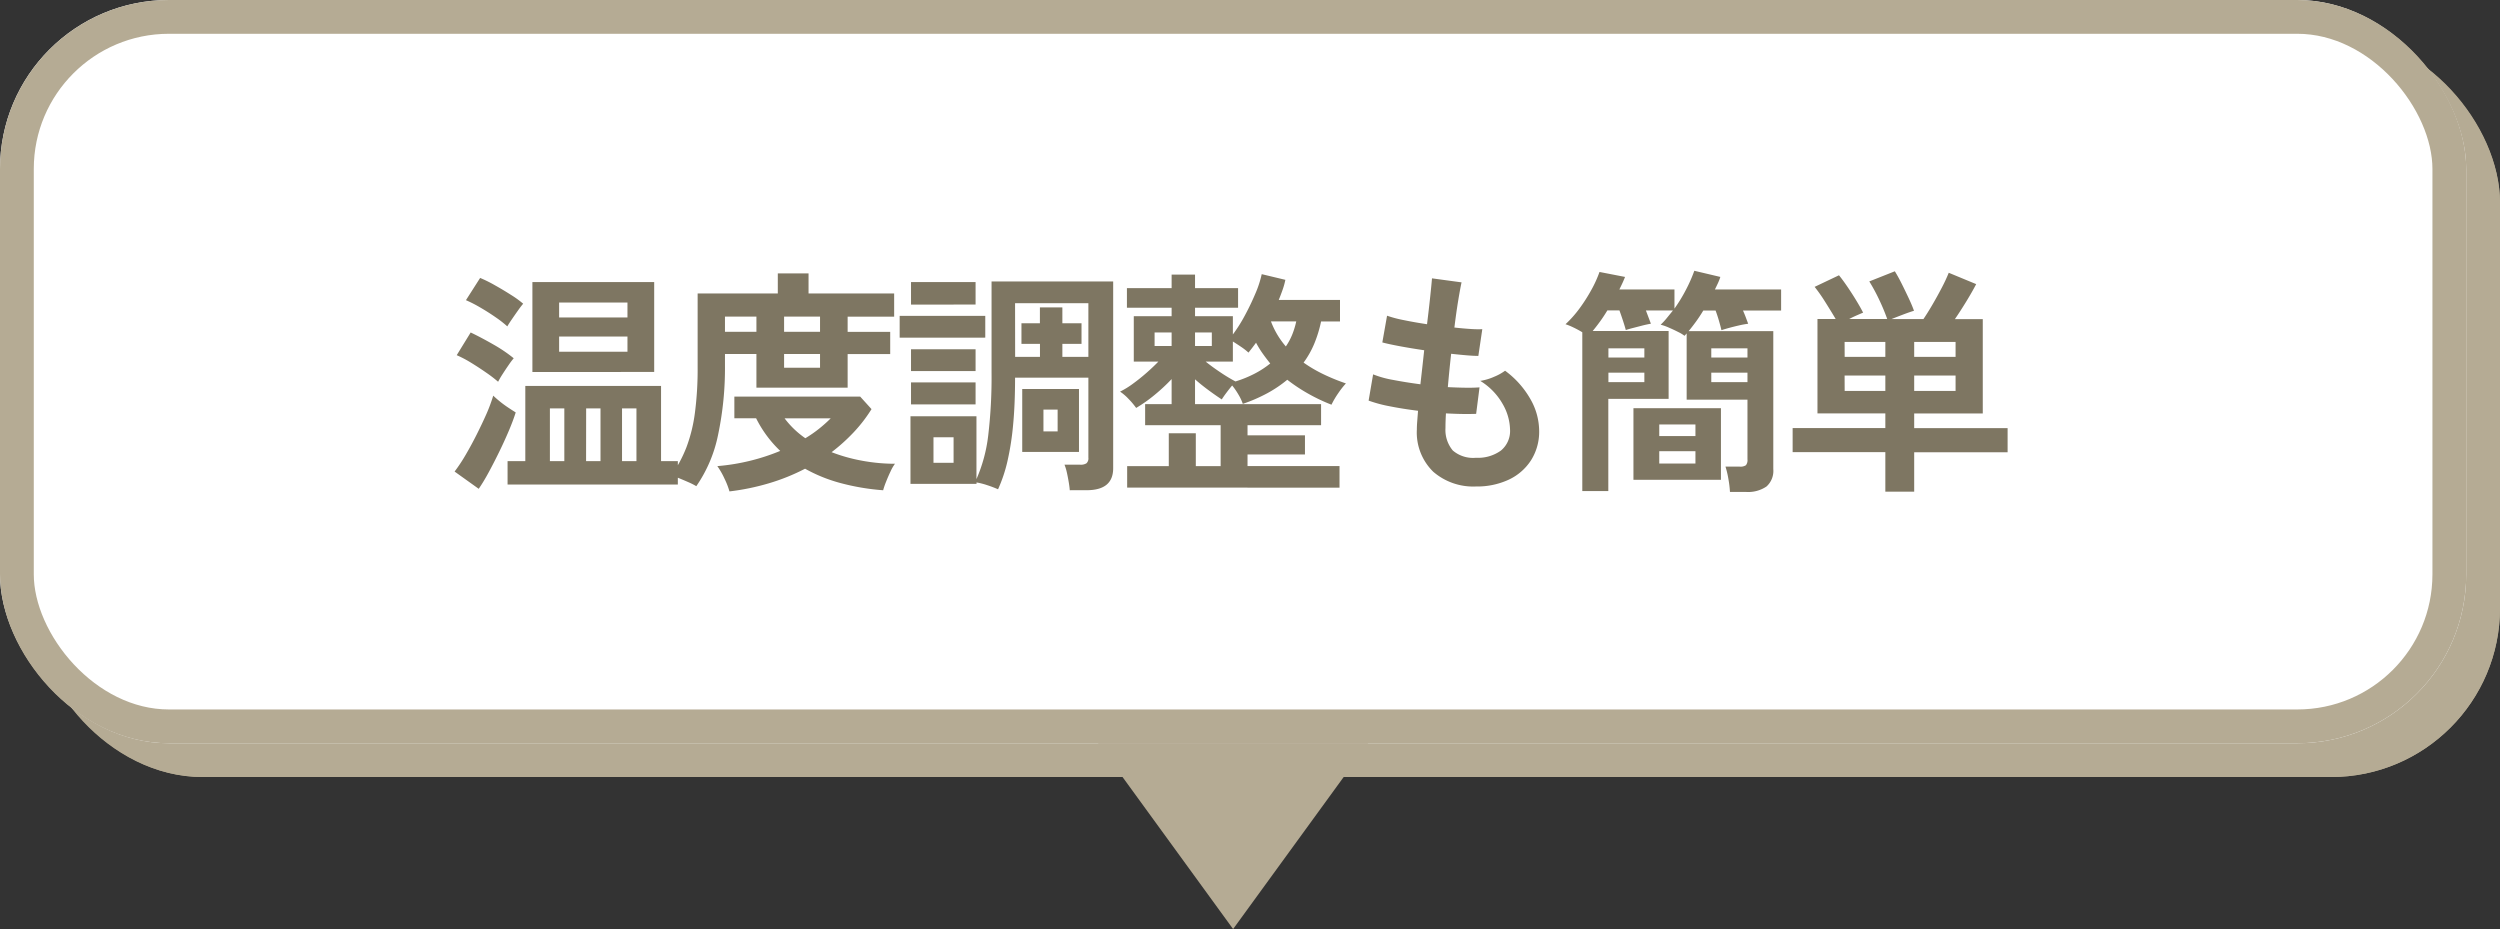 <svg height="55" viewBox="0 0 148 55" width="148" xmlns="http://www.w3.org/2000/svg"><rect x="0" y="0" width="148" height="55" fill="#333333" stroke="none"/><g transform="translate(-10 .28)"><g fill="#b5ab94" stroke="#b5ab94" stroke-width="2"><rect height="44" rx="10" stroke="none" width="146" x="12" y="1.72"/><rect fill="none" height="42" rx="9" width="144" x="13" y="2.72"/></g><g fill="#fff" stroke="#b5ab94" stroke-width="2"><rect height="44" rx="10" stroke="none" width="146" x="10" y="-.28"/><rect fill="none" height="42" rx="9" width="144" x="11" y=".72"/></g><path d="m-42.952.686v-1.386h1.05v-4.452h8.036v4.452h.994v1.386zm1.47-6.664v-5.322h7.21v5.32zm-3.178 6.916-1.428-1.022a9.666 9.666 0 0 0 .658-.994q.336-.574.651-1.2t.579-1.222a9.7 9.7 0 0 0 .4-1.078q.126.126.364.322a6.3 6.3 0 0 0 .511.378q.273.182.455.294-.154.49-.413 1.1t-.567 1.239q-.308.63-.616 1.2t-.594.983zm1.148-6.338a7.777 7.777 0 0 0 -.693-.532q-.441-.308-.917-.6a6.81 6.81 0 0 0 -.84-.441l.826-1.344q.616.294 1.337.707a8.622 8.622 0 0 1 1.211.819 4.5 4.5 0 0 0 -.3.4q-.189.273-.364.546a5.081 5.081 0 0 0 -.26.445zm.546-3.276a6.21 6.21 0 0 0 -.679-.532q-.441-.308-.924-.588a7.775 7.775 0 0 0 -.847-.434l.84-1.316a7.9 7.9 0 0 1 .875.434q.5.28.959.574a5.761 5.761 0 0 1 .714.518 4.923 4.923 0 0 0 -.3.392q-.189.266-.371.532t-.267.416zm3.066 1.5h4.046v-.9h-4.046zm0-2.03h4.046v-.882h-4.046zm-.546 8.506h.854v-3.122h-.854zm2.142 0h.854v-3.122h-.85zm2.128 0h.854v-3.122h-.854zm4.4 1.484a3.917 3.917 0 0 0 -.469-.238q-.287-.126-.56-.238t-.445-.168a7.944 7.944 0 0 0 .889-1.666 9.094 9.094 0 0 0 .5-2.037 19.891 19.891 0 0 0 .161-2.709v-4.354h4.746v-1.19h1.82v1.19h5.068v1.372h-2.754v.9h2.52v1.316h-2.52v1.988h-5.4v-1.992h-1.862v.686a19.13 19.13 0 0 1 -.4 4.06 8.2 8.2 0 0 1 -1.298 3.08zm1.96.308a4.439 4.439 0 0 0 -.284-.735 4.53 4.53 0 0 0 -.434-.763 12.377 12.377 0 0 0 3.724-.9 6.924 6.924 0 0 1 -1.428-1.932h-1.288v-1.284h7.448l.672.742a8.69 8.69 0 0 1 -1.064 1.38 10.678 10.678 0 0 1 -1.3 1.169 10.012 10.012 0 0 0 1.834.511 10.741 10.741 0 0 0 1.918.175 2.435 2.435 0 0 0 -.259.448q-.147.308-.273.63a4.424 4.424 0 0 0 -.168.49 13.547 13.547 0 0 1 -2.557-.435 9.1 9.1 0 0 1 -2.065-.84 12.1 12.1 0 0 1 -2.16.868 13.869 13.869 0 0 1 -2.32.476zm3.234-9.45h2.128v-.9h-2.128zm1.26 6.3a7.349 7.349 0 0 0 .8-.553 8.3 8.3 0 0 0 .7-.623h-2.73a5.269 5.269 0 0 0 1.226 1.176zm-1.26-4.172h2.128v-.812h-2.128zm-3.5-2.128h1.862v-.9h-1.862zm20.412 9.38q-.014-.2-.063-.49t-.112-.574a2.8 2.8 0 0 0 -.137-.448h.938a.615.615 0 0 0 .364-.084.4.4 0 0 0 .112-.336v-4.732h-4.34q0 1.61-.119 2.828a16.213 16.213 0 0 1 -.336 2.135 8.711 8.711 0 0 1 -.553 1.645 6.5 6.5 0 0 0 -.644-.245 4.174 4.174 0 0 0 -.63-.161v.084h-3.91v-4h3.906v3.72a9.058 9.058 0 0 0 .694-2.564 29.4 29.4 0 0 0 .2-3.738v-5.4h7.2v11.058q0 1.3-1.568 1.3zm-2.814-2.268v-3.724h3.36v3.724zm-.42-5.628h1.47v-.77h-1.096v-1.218h1.092v-.938h1.33v.938h1.134v1.218h-1.134v.77h1.54v-3.178h-4.34zm-6.836-1.134v-1.292h5.068v1.288zm.672-1.96v-1.332h3.822v1.33zm0 5.908v-1.3h3.822v1.3zm0-1.974v-1.288h3.822v1.288zm1.33 5.434h1.19v-1.514h-1.19zm6.51-1.862h.84v-1.29h-.84zm4.956 3.33v-1.274h2.464v-1.946h1.6v1.946h1.47v-2.422h-4.47v-1.246h1.568v-1.484a10.759 10.759 0 0 1 -1 .931 8.668 8.668 0 0 1 -1.1.777 4.386 4.386 0 0 0 -.434-.518 2.976 2.976 0 0 0 -.518-.448 4.98 4.98 0 0 0 .763-.469q.413-.3.812-.651t.693-.658h-1.456v-2.688h2.24v-.5h-2.646v-1.162h2.646v-.8h1.386v.8h2.548v1.162h-2.548v.5h2.24v1.082a8.783 8.783 0 0 0 .7-1.106q.35-.644.63-1.309a6.192 6.192 0 0 0 .378-1.155l1.4.336a4.369 4.369 0 0 1 -.161.581q-.105.3-.231.609h3.626v1.274h-1.12a7.356 7.356 0 0 1 -.392 1.288 5.329 5.329 0 0 1 -.644 1.148 8.1 8.1 0 0 0 1.169.686 11.777 11.777 0 0 0 1.337.546 4.971 4.971 0 0 0 -.455.581 5.1 5.1 0 0 0 -.4.679 10.469 10.469 0 0 1 -1.385-.658 9.9 9.9 0 0 1 -1.232-.819 7.216 7.216 0 0 1 -1.169.791 9.443 9.443 0 0 1 -1.463.637 2.788 2.788 0 0 0 -.252-.539 4.078 4.078 0 0 0 -.378-.55q-.168.2-.343.434t-.273.392q-.364-.238-.791-.553t-.791-.637v1.47h7.462v1.246h-4.354v.6h3.4v1.134h-3.4v.686h5.446v1.276zm6.412-6.286a6.775 6.775 0 0 0 1.148-.469 5.382 5.382 0 0 0 .91-.595q-.238-.294-.455-.6a5.556 5.556 0 0 1 -.385-.63q-.112.154-.224.3t-.224.286a3.731 3.731 0 0 0 -.441-.343q-.259-.175-.483-.315v1.19h-1.61q.378.308.882.644a9.613 9.613 0 0 0 .882.532zm2.982-2.072a3.715 3.715 0 0 0 .385-.721 4.8 4.8 0 0 0 .231-.763h-1.498a4.927 4.927 0 0 0 .882 1.484zm-7.77-.028h1.008v-.8h-1.008zm2.394 0h.994v-.8h-.994zm16.632 8.318a3.621 3.621 0 0 1 -2.527-.87 3.247 3.247 0 0 1 -.973-2.506q0-.2.021-.476t.049-.63q-.9-.112-1.673-.266a7.931 7.931 0 0 1 -1.253-.336l.266-1.554a5.915 5.915 0 0 0 1.183.329q.763.147 1.617.259.056-.49.112-.994t.112-1.022q-.77-.112-1.442-.238t-1.036-.224l.28-1.582a7 7 0 0 0 .98.259q.644.133 1.386.245.112-.91.189-1.638t.105-1.078l1.75.238q-.084.378-.2 1.085t-.224 1.589q.5.056.938.084a6.471 6.471 0 0 0 .714.014l-.234 1.582q-.266 0-.686-.035t-.924-.091q-.056.5-.105.994t-.091.98q.56.028 1.043.035t.833-.021l-.2 1.568q-.378.014-.833.007t-.955-.035q-.014.238-.021.455t-.007.413a1.894 1.894 0 0 0 .434 1.33 1.846 1.846 0 0 0 1.372.43 2.318 2.318 0 0 0 1.477-.427 1.5 1.5 0 0 0 .539-1.253 3.156 3.156 0 0 0 -.434-1.5 3.8 3.8 0 0 0 -1.33-1.372 3.219 3.219 0 0 0 .826-.245 2.957 2.957 0 0 0 .644-.357 5.383 5.383 0 0 1 1.5 1.68 3.827 3.827 0 0 1 .518 1.862 3.161 3.161 0 0 1 -.483 1.764 3.157 3.157 0 0 1 -1.325 1.148 4.453 4.453 0 0 1 -1.932.4zm15.036.322a6.275 6.275 0 0 0 -.091-.756 5.169 5.169 0 0 0 -.175-.742h.84a.574.574 0 0 0 .371-.084.485.485 0 0 0 .091-.35v-3.53h-3.6v-3.92q-.028.028-.063.07t-.063.07a2.121 2.121 0 0 0 -.371-.224q-.273-.14-.567-.266a2.99 2.99 0 0 0 -.476-.168 3.79 3.79 0 0 0 .371-.4l.357-.441h-1.6l.161.427q.077.2.133.357-.182.028-.476.1l-.567.147q-.273.07-.441.126-.056-.21-.161-.532t-.217-.63h-.714q-.21.35-.434.658t-.434.56h4.494v4.018h-3.57v5.46h-1.54v-9.402a5.752 5.752 0 0 0 -.532-.287 3.6 3.6 0 0 0 -.462-.189 6.675 6.675 0 0 0 .822-.924 9.857 9.857 0 0 0 .707-1.106 6.875 6.875 0 0 0 .483-1.064l1.512.294q-.07.182-.154.364t-.182.378h3.262v1.134a9.416 9.416 0 0 0 .686-1.127 8.761 8.761 0 0 0 .49-1.113l1.54.364a2.913 2.913 0 0 1 -.14.364q-.084.182-.182.378h3.92v1.246h-2.258q.1.224.175.427t.133.357a5.289 5.289 0 0 0 -.546.1q-.308.07-.588.147t-.448.133q-.056-.238-.147-.553t-.2-.609h-.728q-.21.35-.434.658t-.434.56h5.012v8.174a1.236 1.236 0 0 1 -.402 1.024 1.932 1.932 0 0 1 -1.225.322zm-5.714-.716v-4.242h5.18v4.242zm1.528-.966h2.142v-.728h-2.142zm0-1.624h2.142v-.686h-2.142zm3.08-3.192h2.142v-.56h-2.142zm-6.09 0h2.128v-.56h-2.128zm6.09-1.456h2.142v-.546h-2.142zm-6.09 0h2.128v-.546h-2.128zm16.394 7.938v-2.338h-5.488v-1.428h5.488v-.868h-4.018v-5.586h1.078q-.266-.448-.609-.994a9.552 9.552 0 0 0 -.637-.91l1.442-.686q.238.294.518.707t.525.819q.245.406.385.686-.168.07-.392.168t-.434.21h2.254a11.889 11.889 0 0 0 -.462-1.113 10.887 10.887 0 0 0 -.6-1.113l1.512-.6q.2.322.413.749t.413.854q.2.427.308.735-.28.084-.665.231t-.665.259h1.89q.238-.35.525-.84t.553-1a9.6 9.6 0 0 0 .42-.9l1.624.672q-.224.434-.574 1.008t-.686 1.064h1.65v5.586h-4.06v.868h5.53v1.428h-5.53v2.332zm1.708-5.964h2.45v-.91h-2.45zm-4.116 0h2.408v-.91h-2.412zm4.116-2.016h2.45v-.882h-2.45zm-4.116 0h2.408v-.882h-2.412z" fill="#7e7662" transform="translate(83 27.72)"/><path d="m8 0 8 11h-16z" fill="#b5ab94" transform="matrix(-1 0 -0 -1 91 54.72)"/></g></svg>